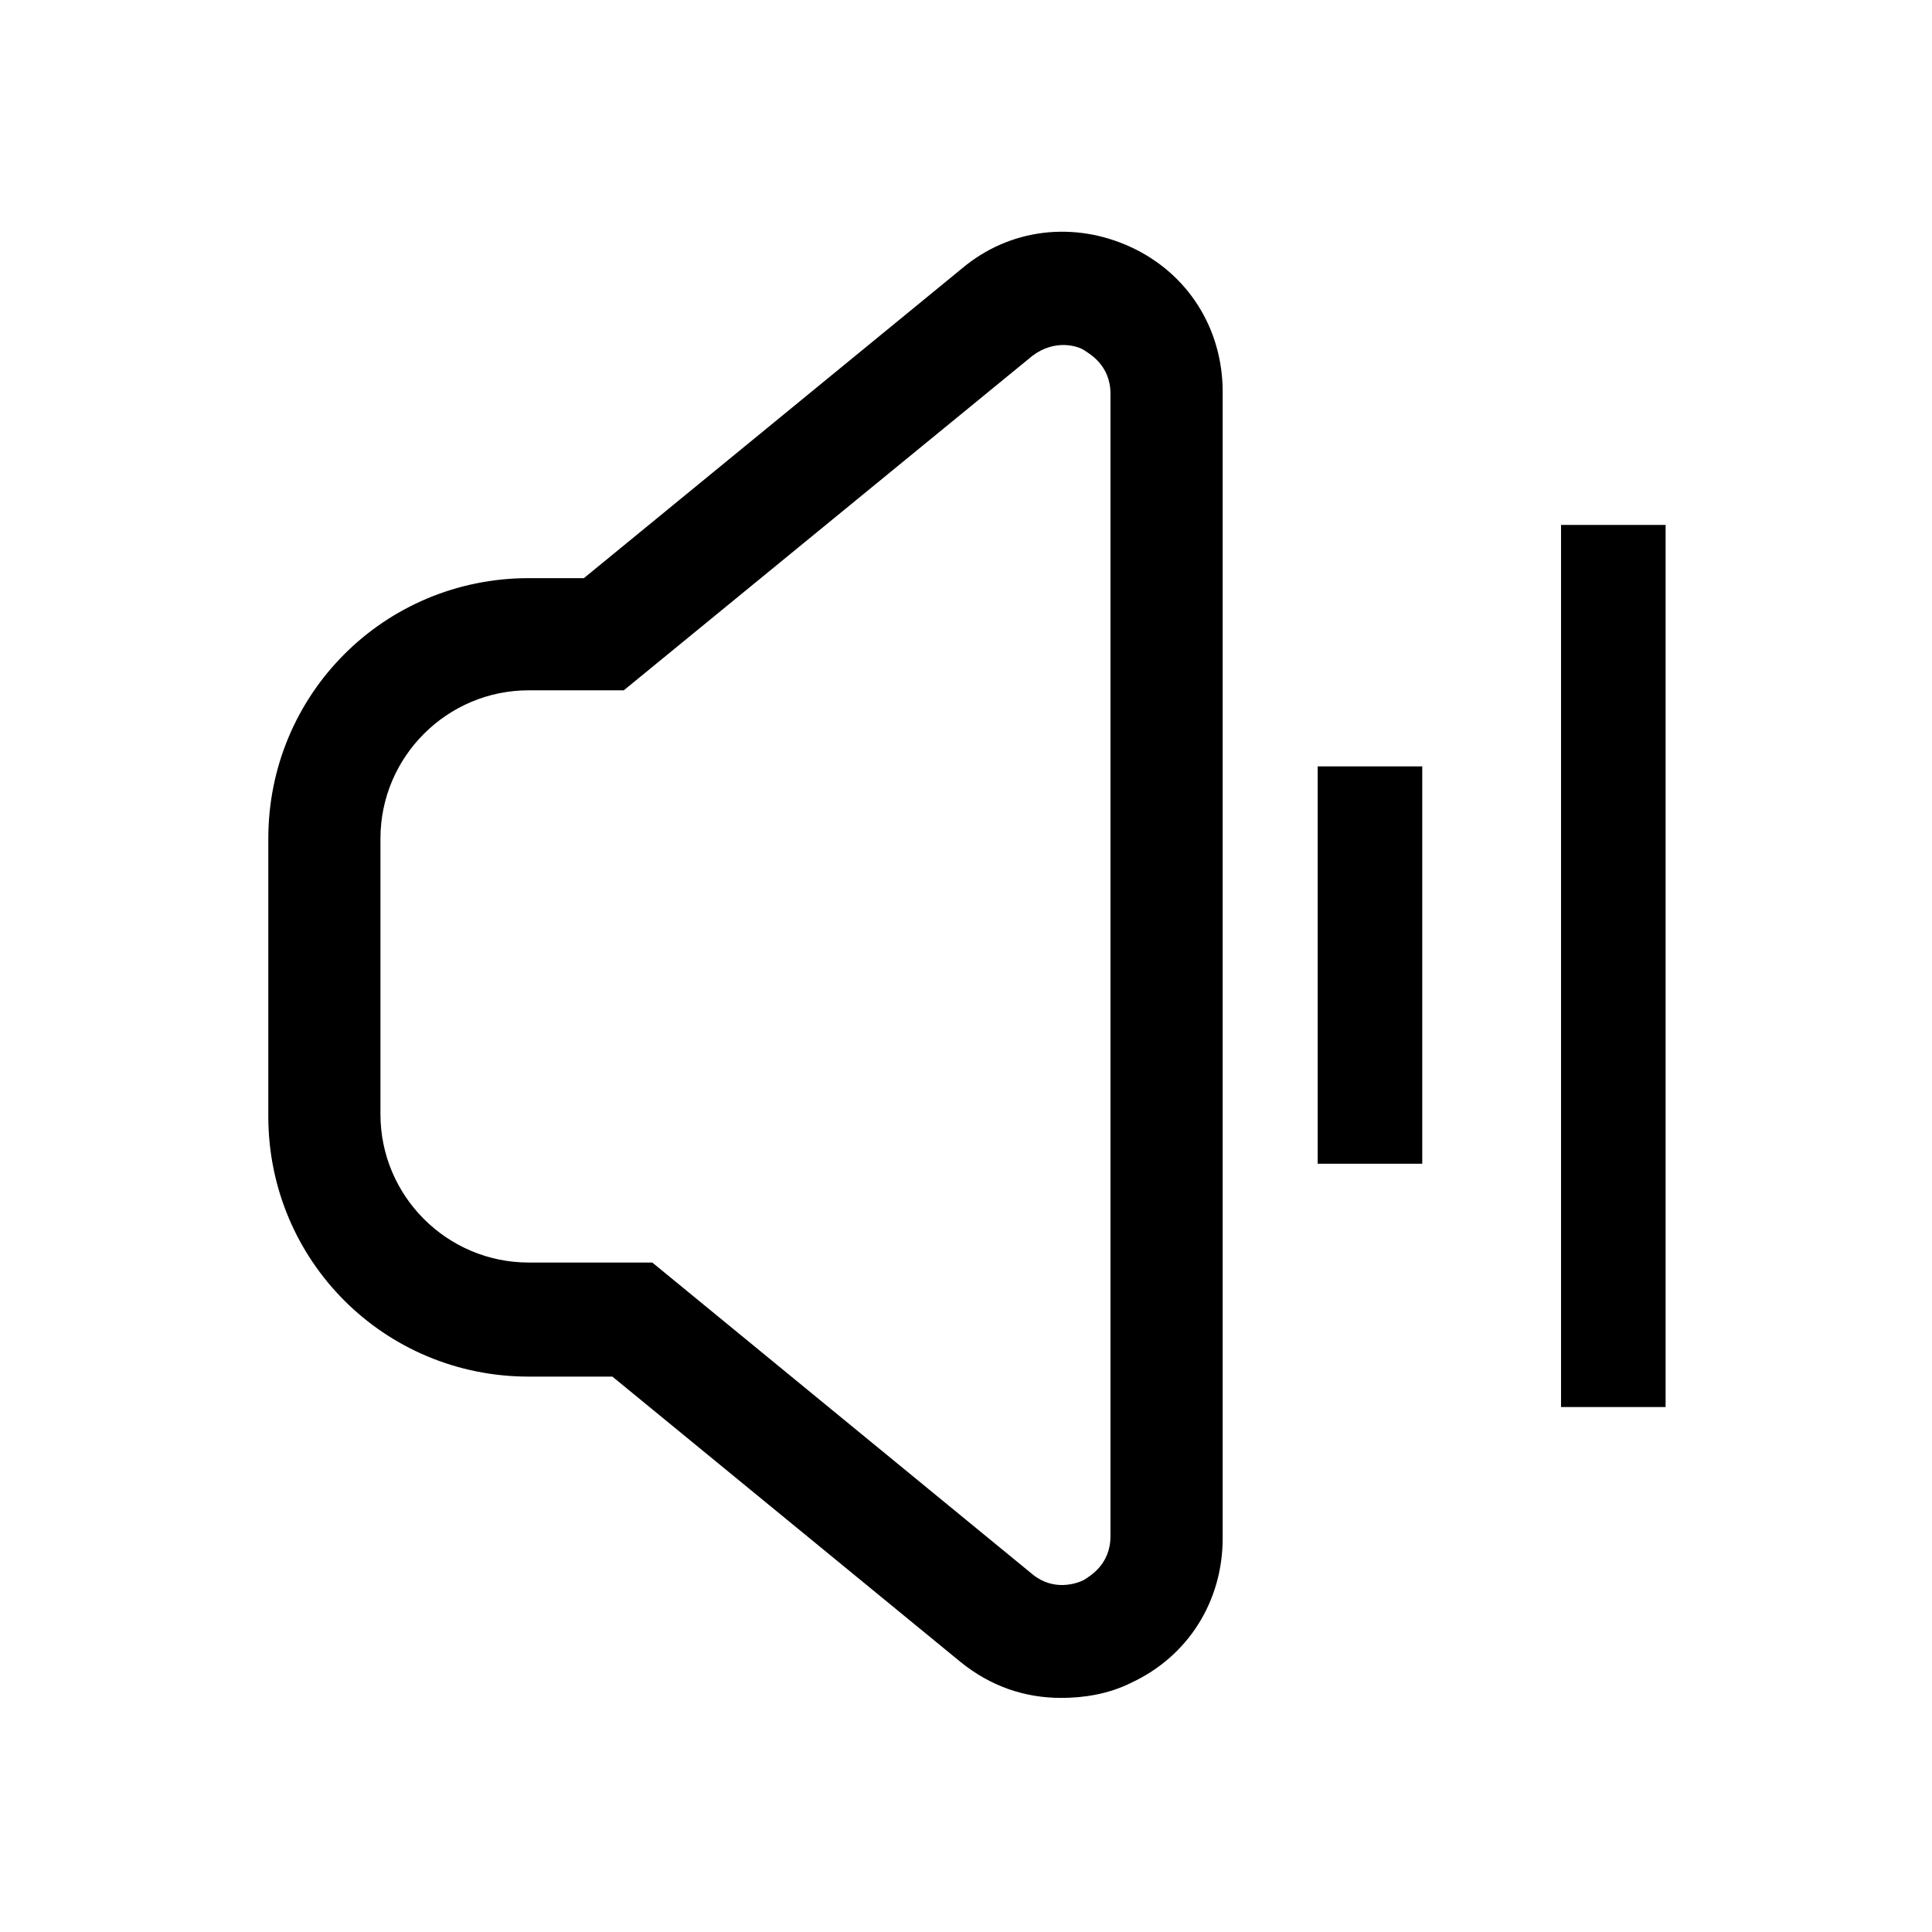 <?xml version="1.0" encoding="UTF-8"?>
<!-- The Best Svg Icon site in the world: iconSvg.co, Visit us! https://iconsvg.co -->
<svg fill="#000000" width="800px" height="800px" version="1.1" viewBox="144 144 512 512" xmlns="http://www.w3.org/2000/svg">
 <g>
  <path d="m425.19 593.96c-9.574 0-18.641-3.023-26.703-9.574l-92.195-75.57h-22.168c-38.289 0-69.023-30.73-69.023-69.023l0.004-73.555c0-38.289 30.73-69.023 69.023-69.023h14.609l100.26-82.121c12.594-10.578 29.727-12.594 44.84-5.543 15.113 7.055 24.184 21.664 24.184 38.289v303.8c0 16.625-9.07 31.234-24.184 38.289-6.047 3.027-12.598 4.035-18.645 4.035zm-141.07-267.02c-21.664 0-39.297 17.633-39.297 39.297v73.051c0 21.664 17.633 39.297 39.297 39.297h32.746l100.76 82.625c5.543 4.535 11.586 2.519 13.602 1.512 1.512-1.008 7.055-4.031 7.055-11.586l0.004-302.79c0-7.559-5.543-10.578-7.055-11.586s-7.559-3.023-13.602 1.512l-108.32 88.668z"/>
  <path d="m493.2 347.1h27.711v105.3h-27.711z"/>
  <path d="m557.69 283.11h27.711v233.77h-27.711z"/>
 </g>
</svg>